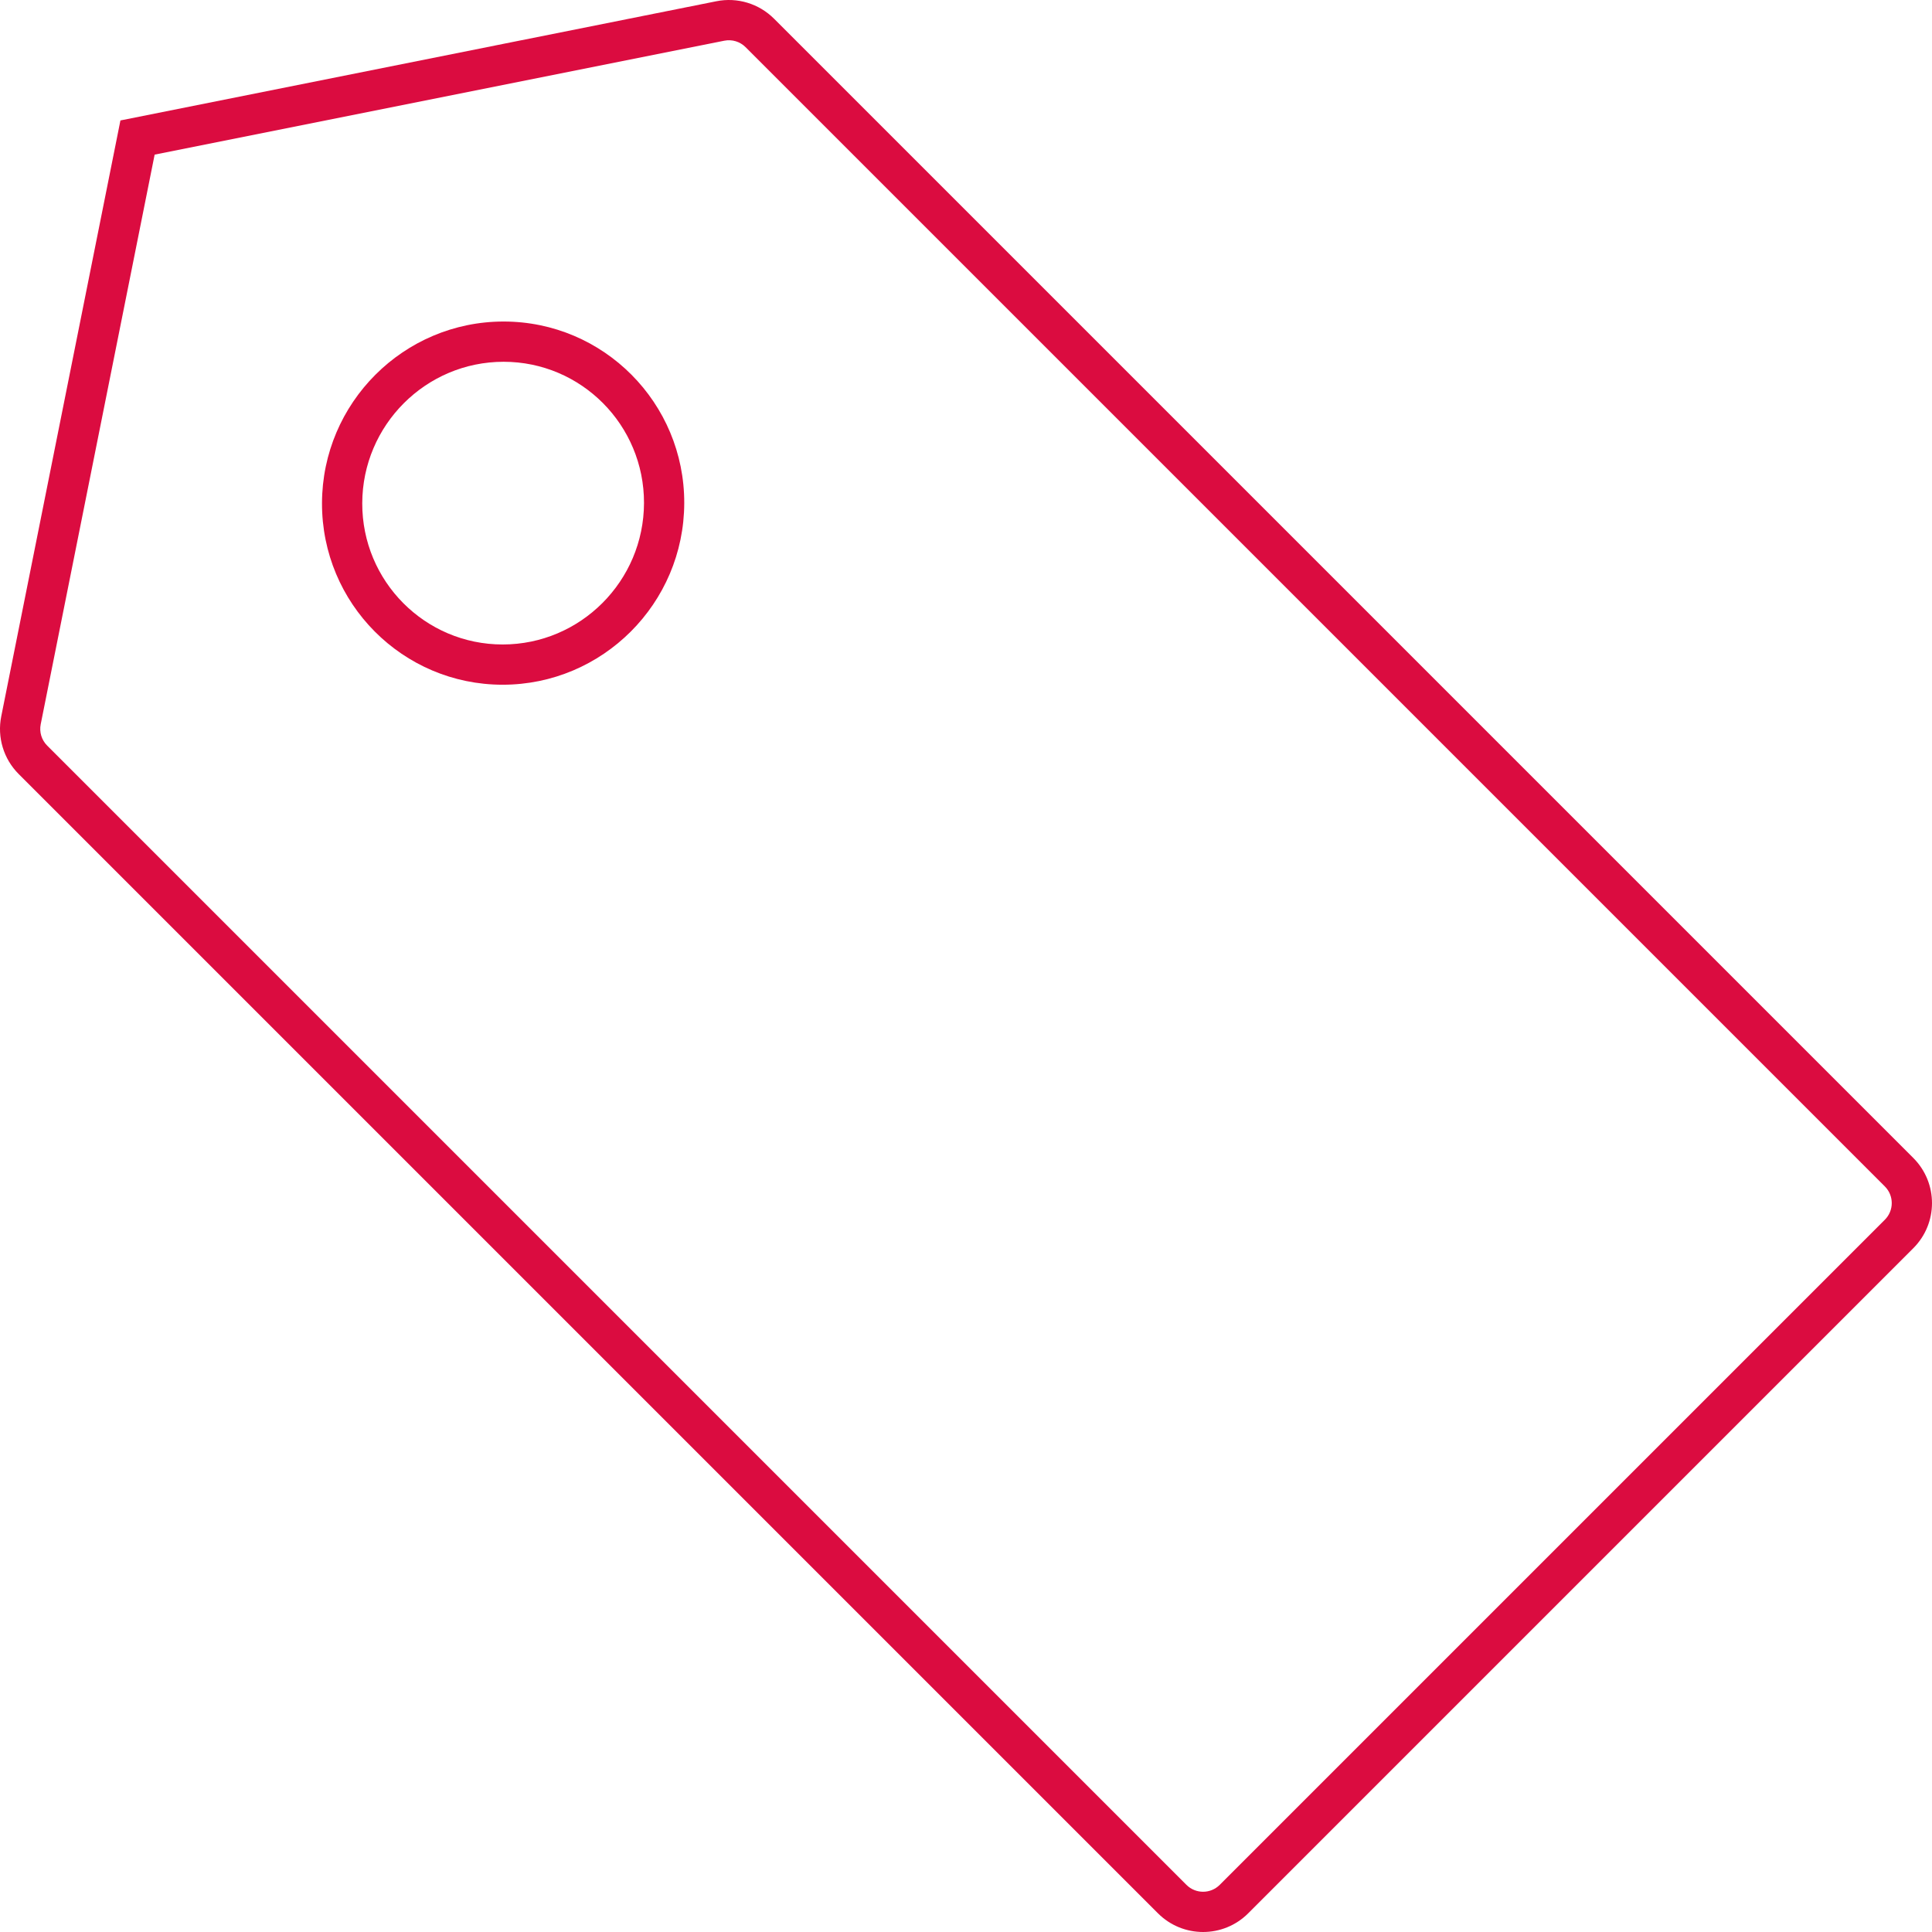 <svg xmlns="http://www.w3.org/2000/svg" xmlns:xlink="http://www.w3.org/1999/xlink" xmlns:serif="http://www.serif.com/" width="100%" height="100%" viewBox="0 0 800 800" xml:space="preserve" style="fill-rule:evenodd;clip-rule:evenodd;stroke-linejoin:round;stroke-miterlimit:2;">  <g id="_17.-Vector" serif:id="17. Vector">    <path d="M0.513,296.647l49.356,-246.778l246.778,-49.356c8.661,-1.732 17.615,0.979 23.861,7.225l471.755,471.755c10.316,10.316 10.316,27.043 -0,37.359l-275.411,275.411c-10.316,10.316 -27.043,10.316 -37.359,-0l-471.755,-471.755c-6.246,-6.246 -8.957,-15.2 -7.225,-23.861Zm16.343,3.269c-0.639,3.196 0.362,6.501 2.667,8.806l471.755,471.756c3.808,3.807 9.981,3.807 13.789,-0l275.411,-275.411c3.807,-3.808 3.807,-9.981 -0,-13.789l-471.756,-471.755c-2.305,-2.305 -5.61,-3.306 -8.806,-2.667l-235.883,47.177l-47.177,235.883Z" fill="#DB0C40"></path>    <path d="M208.529,133.137c41.394,0 74.913,33.694 74.804,75.196c-0.108,41.502 -33.802,75.196 -75.196,75.196c-41.393,0 -74.912,-33.694 -74.804,-75.196c0.109,-41.502 33.803,-75.196 75.196,-75.196Zm0,16.667c-32.231,-0 -58.445,26.258 -58.529,58.573c-0.084,32.267 25.954,58.486 58.137,58.486c32.231,-0 58.445,-26.258 58.53,-58.573c0.084,-32.267 -25.954,-58.486 -58.138,-58.486Z" fill="#DB0C40"></path>  </g></svg>